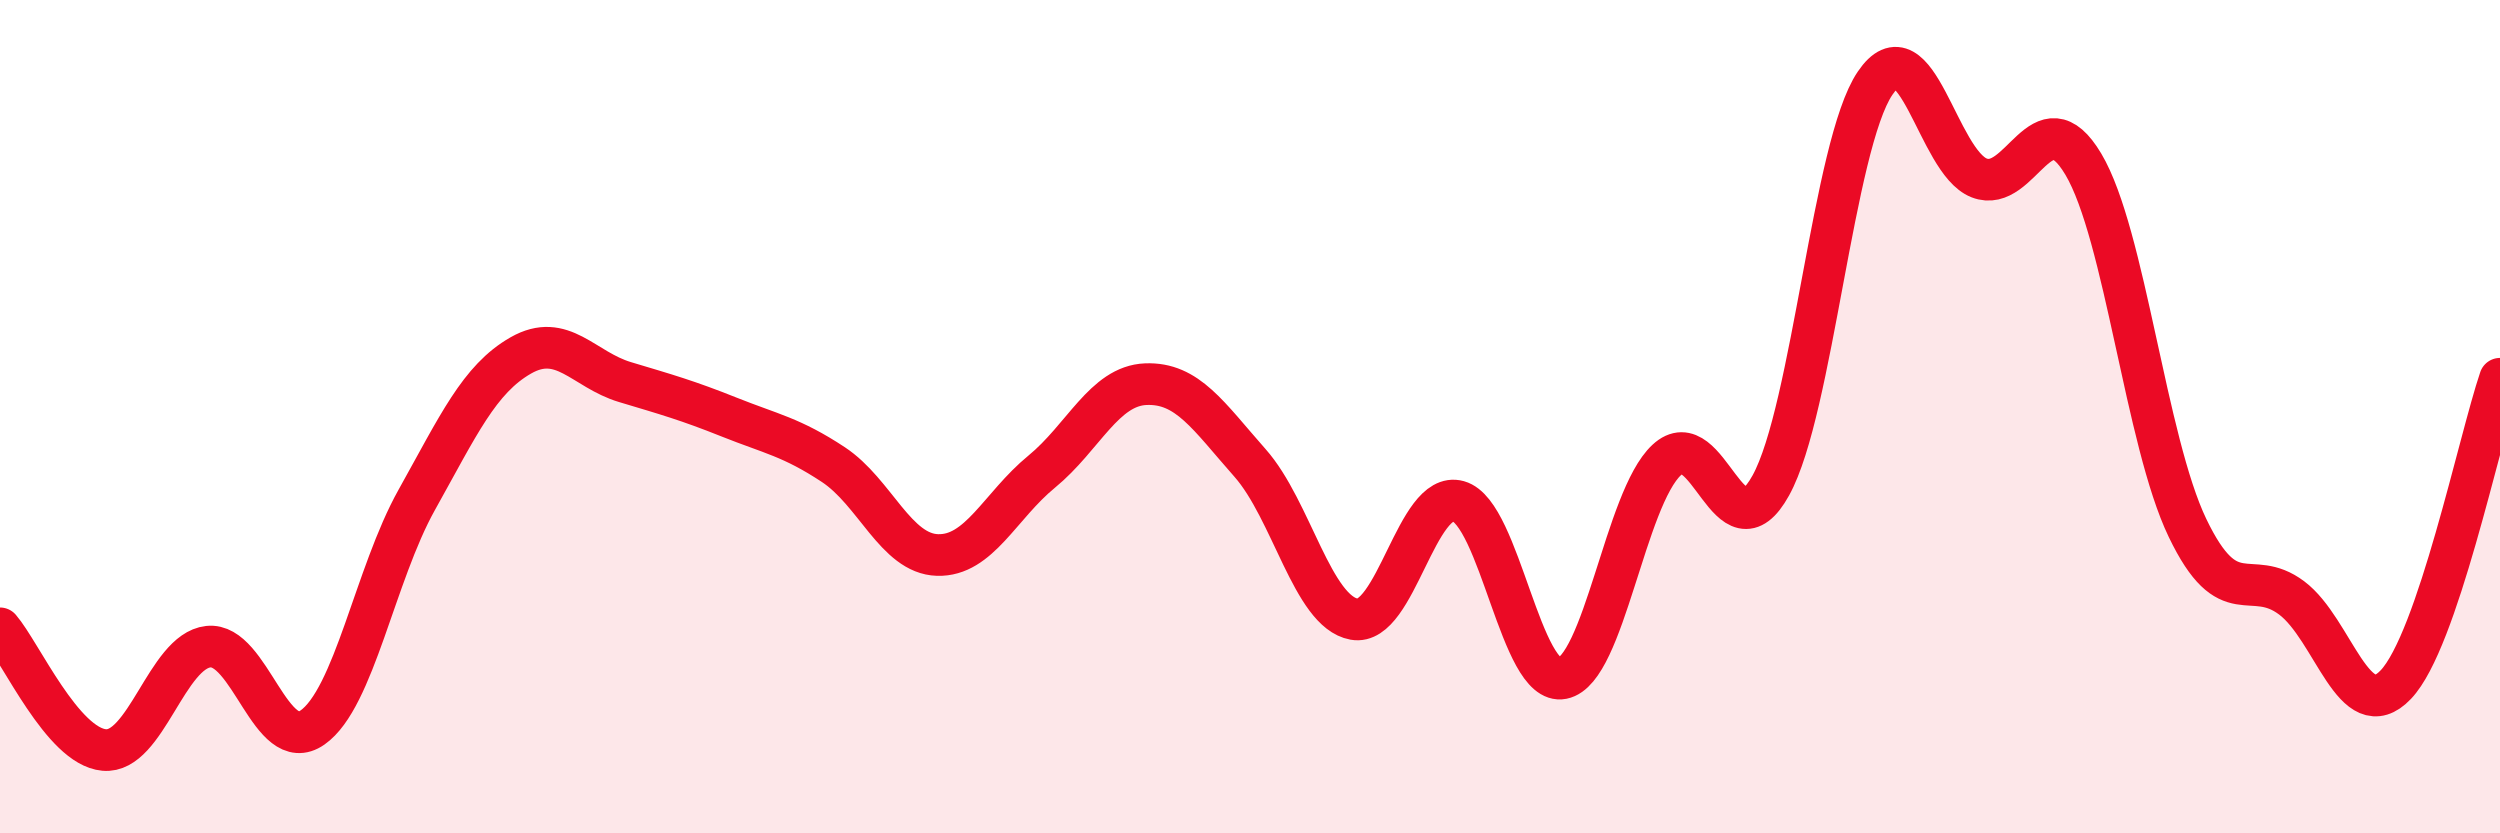 
    <svg width="60" height="20" viewBox="0 0 60 20" xmlns="http://www.w3.org/2000/svg">
      <path
        d="M 0,15.08 C 0.5,15.66 1.5,17.91 2.5,18 C 3.5,18.09 4,15.63 5,15.52 C 6,15.41 6.5,18.16 7.5,17.46 C 8.5,16.76 9,13.79 10,12 C 11,10.21 11.5,9.1 12.5,8.53 C 13.5,7.96 14,8.87 15,9.17 C 16,9.47 16.5,9.61 17.5,10.01 C 18.5,10.41 19,10.49 20,11.15 C 21,11.81 21.5,13.29 22.5,13.32 C 23.5,13.35 24,12.14 25,11.32 C 26,10.5 26.5,9.26 27.5,9.22 C 28.5,9.18 29,9.98 30,11.11 C 31,12.24 31.5,14.68 32.5,14.86 C 33.5,15.04 34,11.75 35,12.03 C 36,12.31 36.5,16.48 37.5,16.28 C 38.5,16.08 39,11.97 40,11.04 C 41,10.11 41.5,13.46 42.5,11.65 C 43.5,9.84 44,3.48 45,2 C 46,0.52 46.5,3.88 47.5,4.27 C 48.5,4.66 49,2.26 50,3.94 C 51,5.62 51.5,10.59 52.5,12.67 C 53.5,14.75 54,13.6 55,14.35 C 56,15.1 56.5,17.48 57.5,16.43 C 58.5,15.38 59.5,10.56 60,9.09L60 20L0 20Z"
        fill="#EB0A25"
        opacity="0.1"
        stroke-linecap="round"
        stroke-linejoin="round"
      />
      <path
        d="M 0,15.08 C 0.5,15.66 1.5,17.91 2.5,18 C 3.5,18.09 4,15.63 5,15.52 C 6,15.41 6.5,18.16 7.5,17.46 C 8.5,16.76 9,13.79 10,12 C 11,10.21 11.5,9.1 12.5,8.53 C 13.5,7.96 14,8.87 15,9.17 C 16,9.47 16.5,9.61 17.5,10.01 C 18.5,10.41 19,10.49 20,11.15 C 21,11.81 21.5,13.29 22.5,13.32 C 23.5,13.35 24,12.14 25,11.32 C 26,10.5 26.5,9.26 27.5,9.22 C 28.5,9.18 29,9.98 30,11.11 C 31,12.24 31.5,14.68 32.5,14.86 C 33.5,15.04 34,11.75 35,12.03 C 36,12.31 36.5,16.48 37.5,16.28 C 38.5,16.08 39,11.97 40,11.04 C 41,10.11 41.5,13.46 42.5,11.65 C 43.5,9.84 44,3.48 45,2 C 46,0.52 46.5,3.88 47.5,4.27 C 48.5,4.66 49,2.26 50,3.94 C 51,5.62 51.5,10.59 52.5,12.67 C 53.5,14.75 54,13.6 55,14.35 C 56,15.1 56.5,17.48 57.5,16.43 C 58.5,15.38 59.5,10.56 60,9.09"
        stroke="#EB0A25"
        stroke-width="1"
        fill="none"
        stroke-linecap="round"
        stroke-linejoin="round"
      />
    </svg>
  